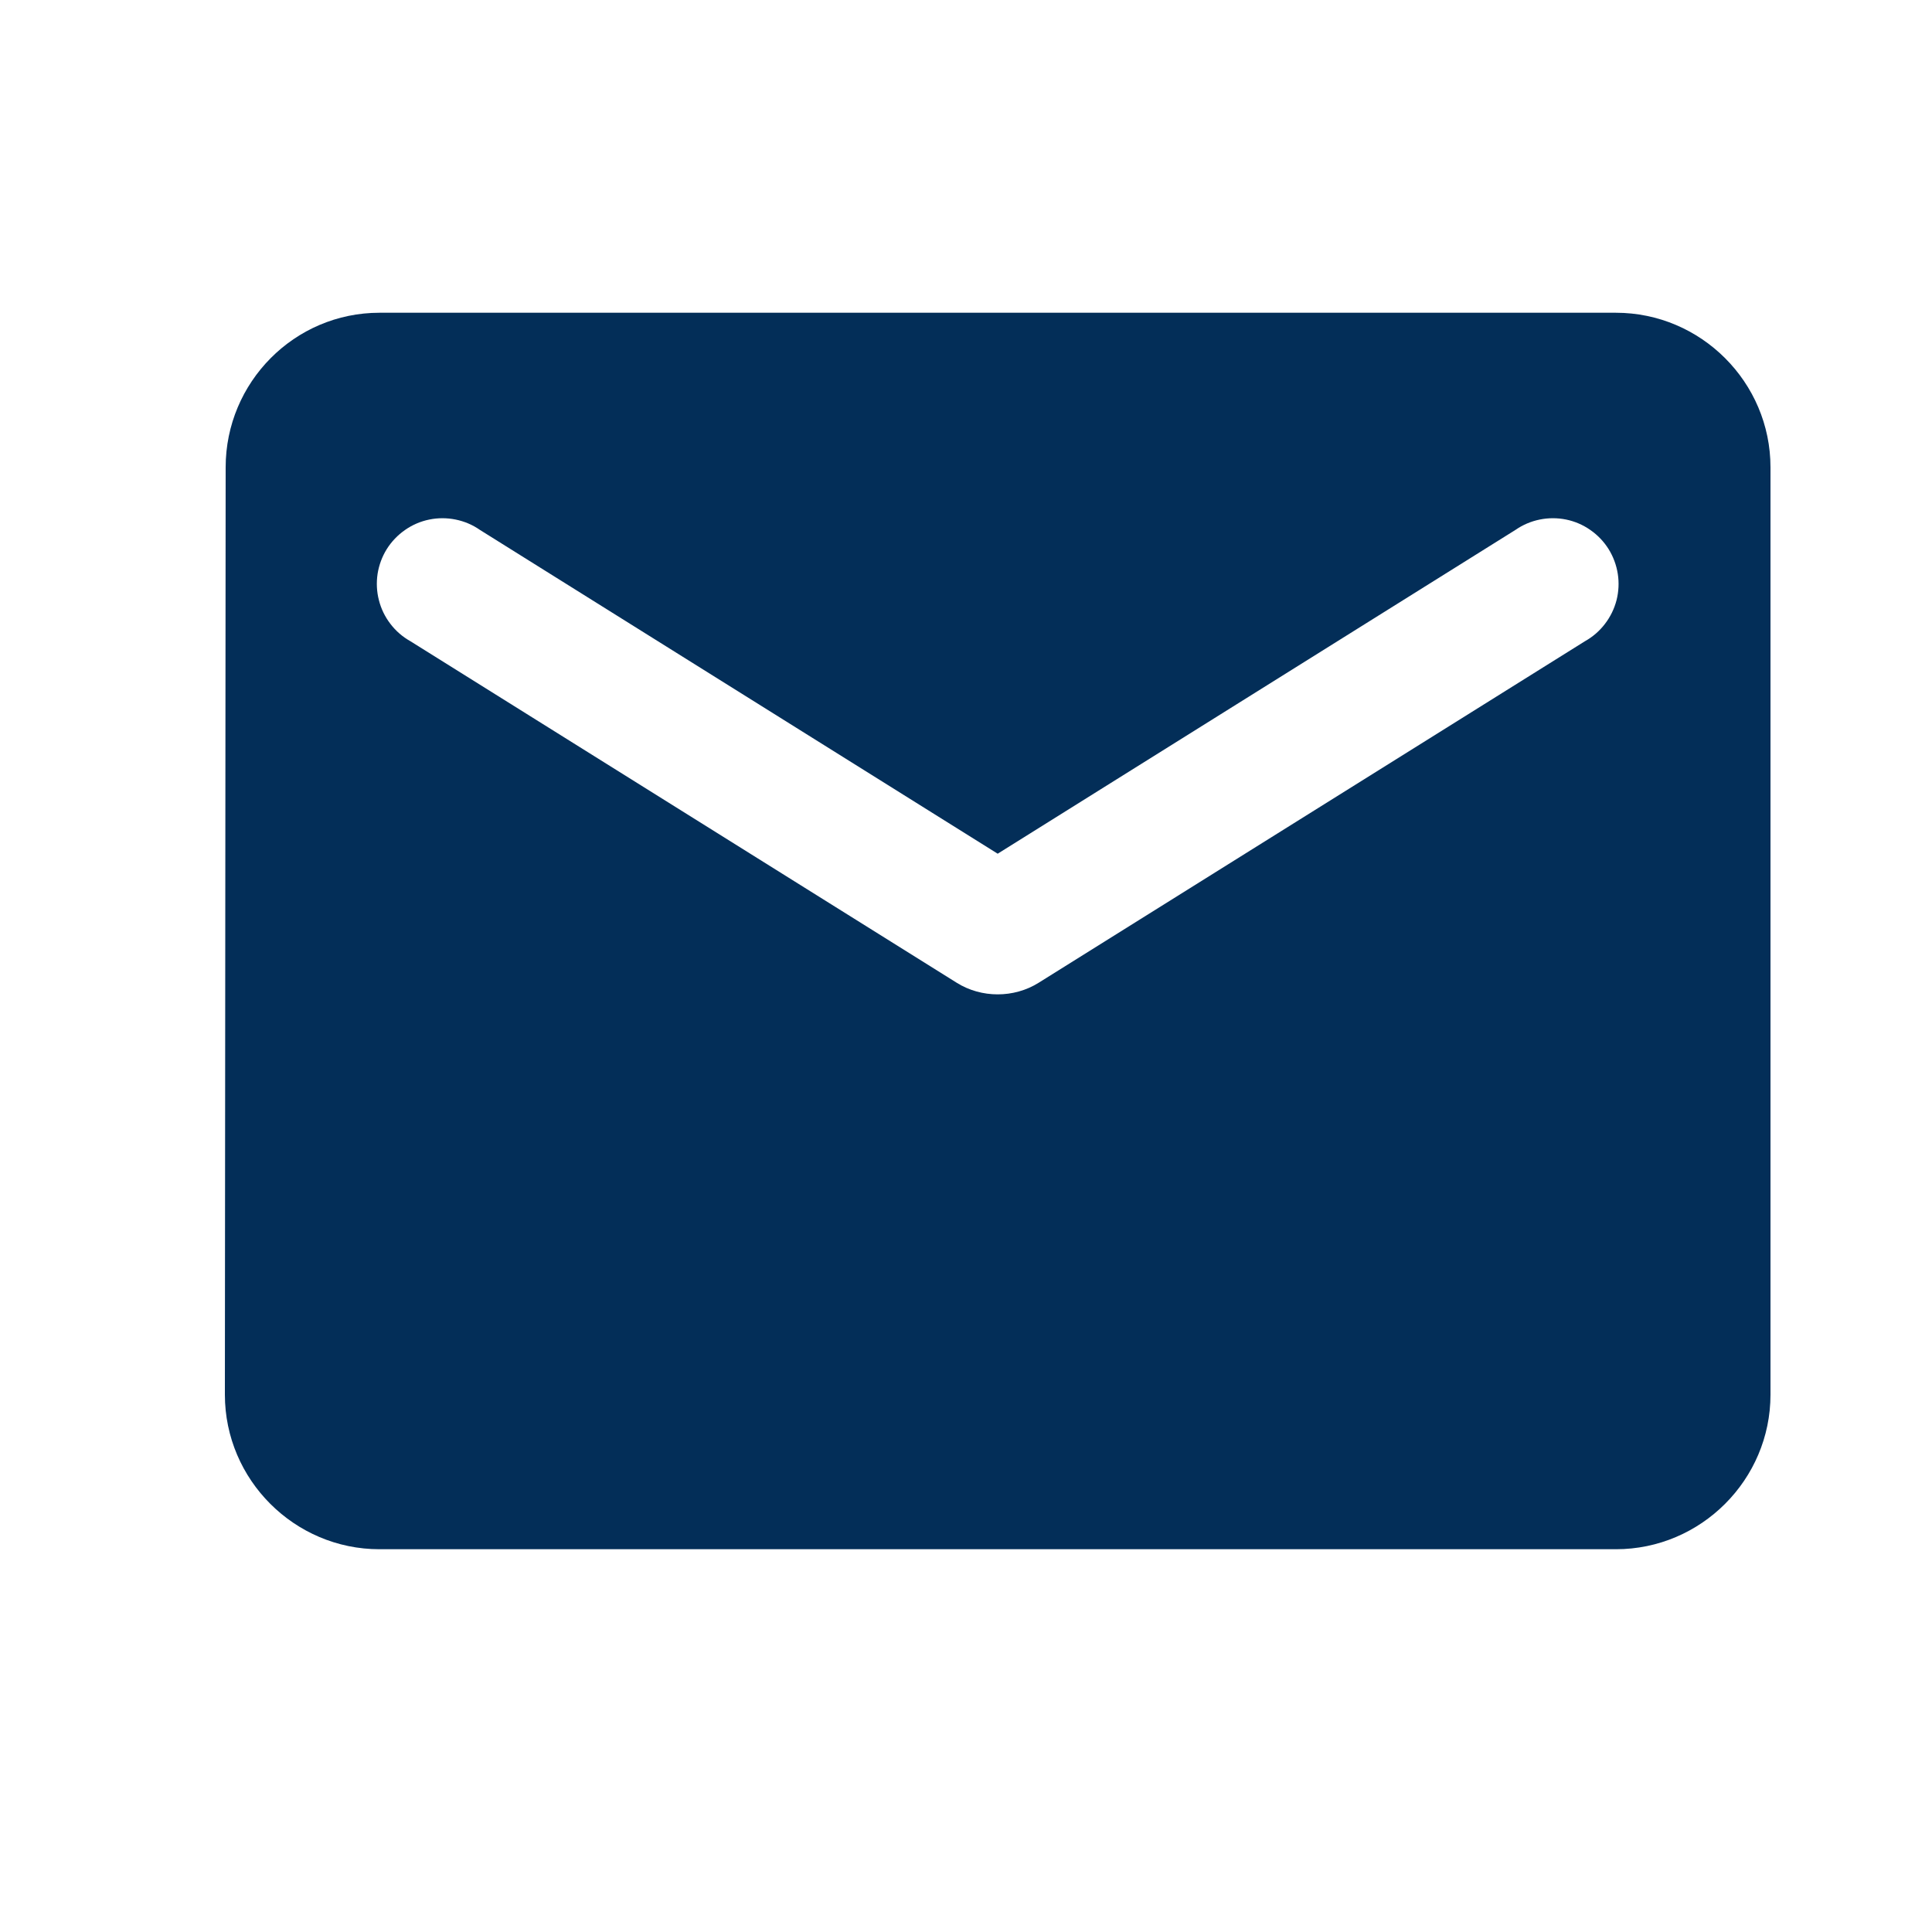 <svg width="25" height="25" viewBox="0 0 25 25" fill="none" xmlns="http://www.w3.org/2000/svg">
<path d="M20.91 4.047H4.91C3.81 4.047 2.92 4.947 2.92 6.047L2.91 18.047C2.91 19.147 3.81 20.047 4.91 20.047H20.91C22.01 20.047 22.91 19.147 22.91 18.047V6.047C22.91 4.947 22.01 4.047 20.91 4.047ZM20.51 8.297L13.44 12.717C13.12 12.917 12.7 12.917 12.38 12.717L5.31 8.297C5.21 8.241 5.122 8.165 5.052 8.073C4.982 7.982 4.931 7.878 4.903 7.766C4.874 7.655 4.869 7.539 4.886 7.425C4.904 7.312 4.944 7.203 5.005 7.105C5.066 7.008 5.146 6.924 5.241 6.858C5.335 6.792 5.442 6.746 5.555 6.723C5.667 6.7 5.783 6.7 5.896 6.723C6.009 6.746 6.116 6.791 6.21 6.857L12.91 11.047L19.61 6.857C19.705 6.791 19.811 6.746 19.924 6.723C20.037 6.7 20.153 6.7 20.266 6.723C20.378 6.746 20.485 6.792 20.579 6.858C20.674 6.924 20.754 7.008 20.815 7.105C20.876 7.203 20.916 7.312 20.934 7.425C20.952 7.539 20.946 7.655 20.918 7.766C20.889 7.878 20.838 7.982 20.768 8.073C20.698 8.165 20.61 8.241 20.51 8.297Z" fill="#032E58"/>
</svg>
